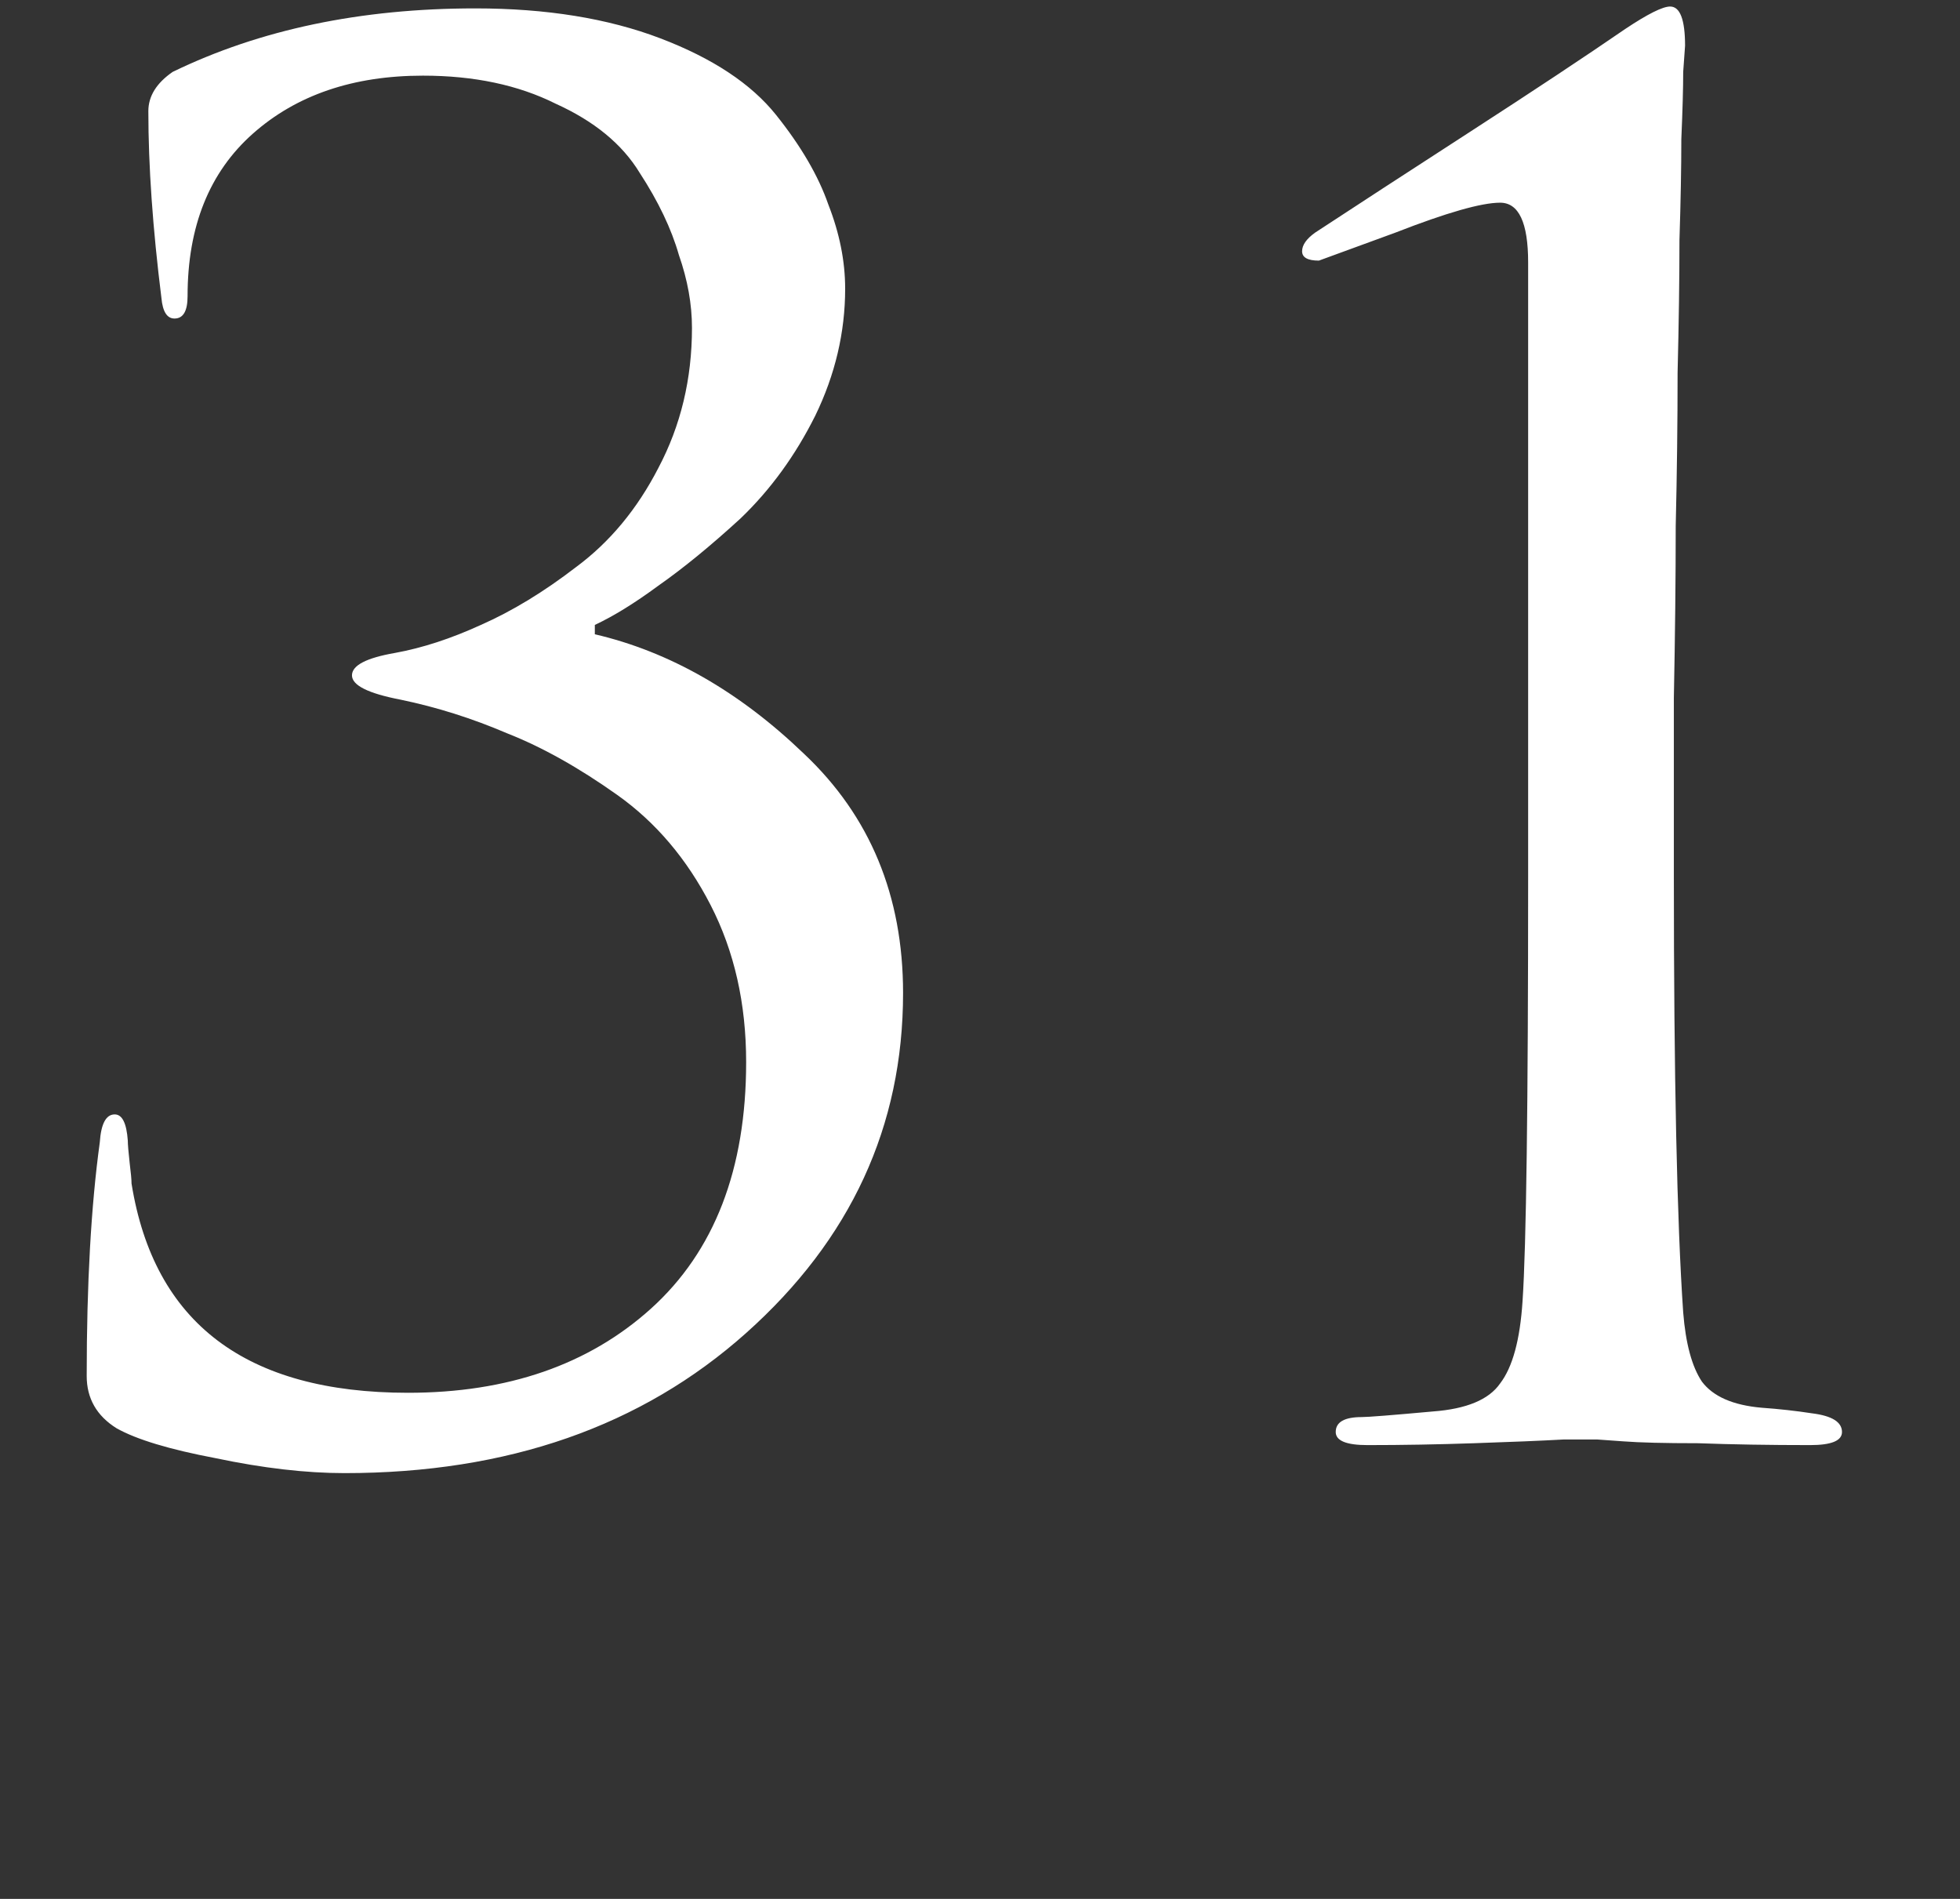 <?xml version="1.0" encoding="UTF-8"?> <svg xmlns="http://www.w3.org/2000/svg" width="128" height="124" viewBox="0 0 128 124" fill="none"><rect x="0" y="0" width="128" height="124" fill="#333333" stroke="none"/><path d="M22.498 96.196C19.977 96.196 17.171 95.871 14.08 95.22C11.071 94.651 8.916 94 7.614 93.268C6.313 92.455 5.662 91.316 5.662 89.852C5.662 83.833 5.947 78.75 6.516 74.602C6.598 73.382 6.923 72.772 7.492 72.772C7.98 72.772 8.265 73.341 8.346 74.48C8.346 74.724 8.387 75.212 8.468 75.944C8.55 76.595 8.59 77.042 8.59 77.286C10.054 86.395 16.073 90.95 26.646 90.95C33.153 90.95 38.44 89.12 42.506 85.46C46.654 81.719 48.728 76.351 48.728 69.356C48.728 65.533 47.956 62.117 46.41 59.108C44.865 56.099 42.832 53.699 40.31 51.91C37.789 50.121 35.39 48.779 33.112 47.884C30.835 46.908 28.517 46.176 26.158 45.688C24.044 45.281 22.986 44.753 22.986 44.102C22.986 43.451 23.922 42.963 25.792 42.638C27.582 42.313 29.452 41.703 31.404 40.808C33.438 39.913 35.512 38.653 37.626 37.026C39.822 35.399 41.612 33.244 42.994 30.56C44.458 27.795 45.19 24.745 45.19 21.41C45.19 19.865 44.906 18.279 44.336 16.652C43.848 14.944 42.994 13.155 41.774 11.284C40.636 9.413 38.806 7.909 36.284 6.77C33.844 5.55 30.957 4.94 27.622 4.94C23.068 4.94 19.367 6.201 16.52 8.722C13.674 11.243 12.25 14.781 12.25 19.336C12.25 20.312 11.966 20.8 11.396 20.8C10.908 20.8 10.624 20.353 10.542 19.458C9.973 14.903 9.688 10.837 9.688 7.258C9.688 6.282 10.217 5.428 11.274 4.696C16.968 1.931 23.556 0.548 31.038 0.548C35.674 0.548 39.7 1.199 43.116 2.5C46.532 3.801 49.054 5.469 50.68 7.502C52.307 9.535 53.446 11.487 54.096 13.358C54.828 15.229 55.194 17.059 55.194 18.848C55.194 21.695 54.544 24.46 53.242 27.144C51.941 29.747 50.314 31.983 48.362 33.854C46.41 35.643 44.621 37.107 42.994 38.246C41.449 39.385 40.066 40.239 38.846 40.808V41.418C43.726 42.557 48.281 45.159 52.51 49.226C56.821 53.293 58.976 58.498 58.976 64.842C58.976 73.545 55.56 80.946 48.728 87.046C41.896 93.146 33.153 96.196 22.498 96.196ZM99.797 57.278V17.14C99.797 14.537 99.187 13.236 97.967 13.236C96.747 13.236 94.469 13.887 91.135 15.188L86.133 17.018C85.401 17.018 85.035 16.815 85.035 16.408C85.035 16.001 85.32 15.595 85.889 15.188C88.492 13.48 91.867 11.284 96.015 8.6C100.163 5.916 103.538 3.679 106.141 1.89C107.605 0.914 108.581 0.426 109.069 0.426C109.719 0.426 110.045 1.28 110.045 2.988L109.923 4.696C109.923 5.753 109.882 7.217 109.801 9.088C109.801 10.959 109.76 13.155 109.679 15.676C109.679 18.197 109.638 21.085 109.557 24.338C109.557 27.591 109.516 30.926 109.435 34.342C109.435 37.758 109.394 41.499 109.313 45.566C109.313 49.551 109.313 53.455 109.313 57.278C109.313 70.291 109.516 79.767 109.923 85.704C110.085 87.737 110.492 89.242 111.143 90.218C111.875 91.194 113.176 91.763 115.047 91.926C116.185 92.007 117.283 92.129 118.341 92.292C119.642 92.455 120.293 92.861 120.293 93.512C120.293 94.081 119.601 94.366 118.219 94.366C115.535 94.366 113.095 94.325 110.899 94.244C108.703 94.244 107.076 94.203 106.019 94.122L104.311 94H102.115C100.651 94.081 98.699 94.163 96.259 94.244C93.9 94.325 91.582 94.366 89.305 94.366C87.922 94.366 87.231 94.081 87.231 93.512C87.231 92.861 87.8 92.536 88.939 92.536C89.346 92.536 90.891 92.414 93.575 92.17C95.771 92.007 97.235 91.397 97.967 90.34C98.78 89.283 99.268 87.493 99.431 84.972C99.675 81.393 99.797 72.162 99.797 57.278Z" fill="white"></path></svg> 